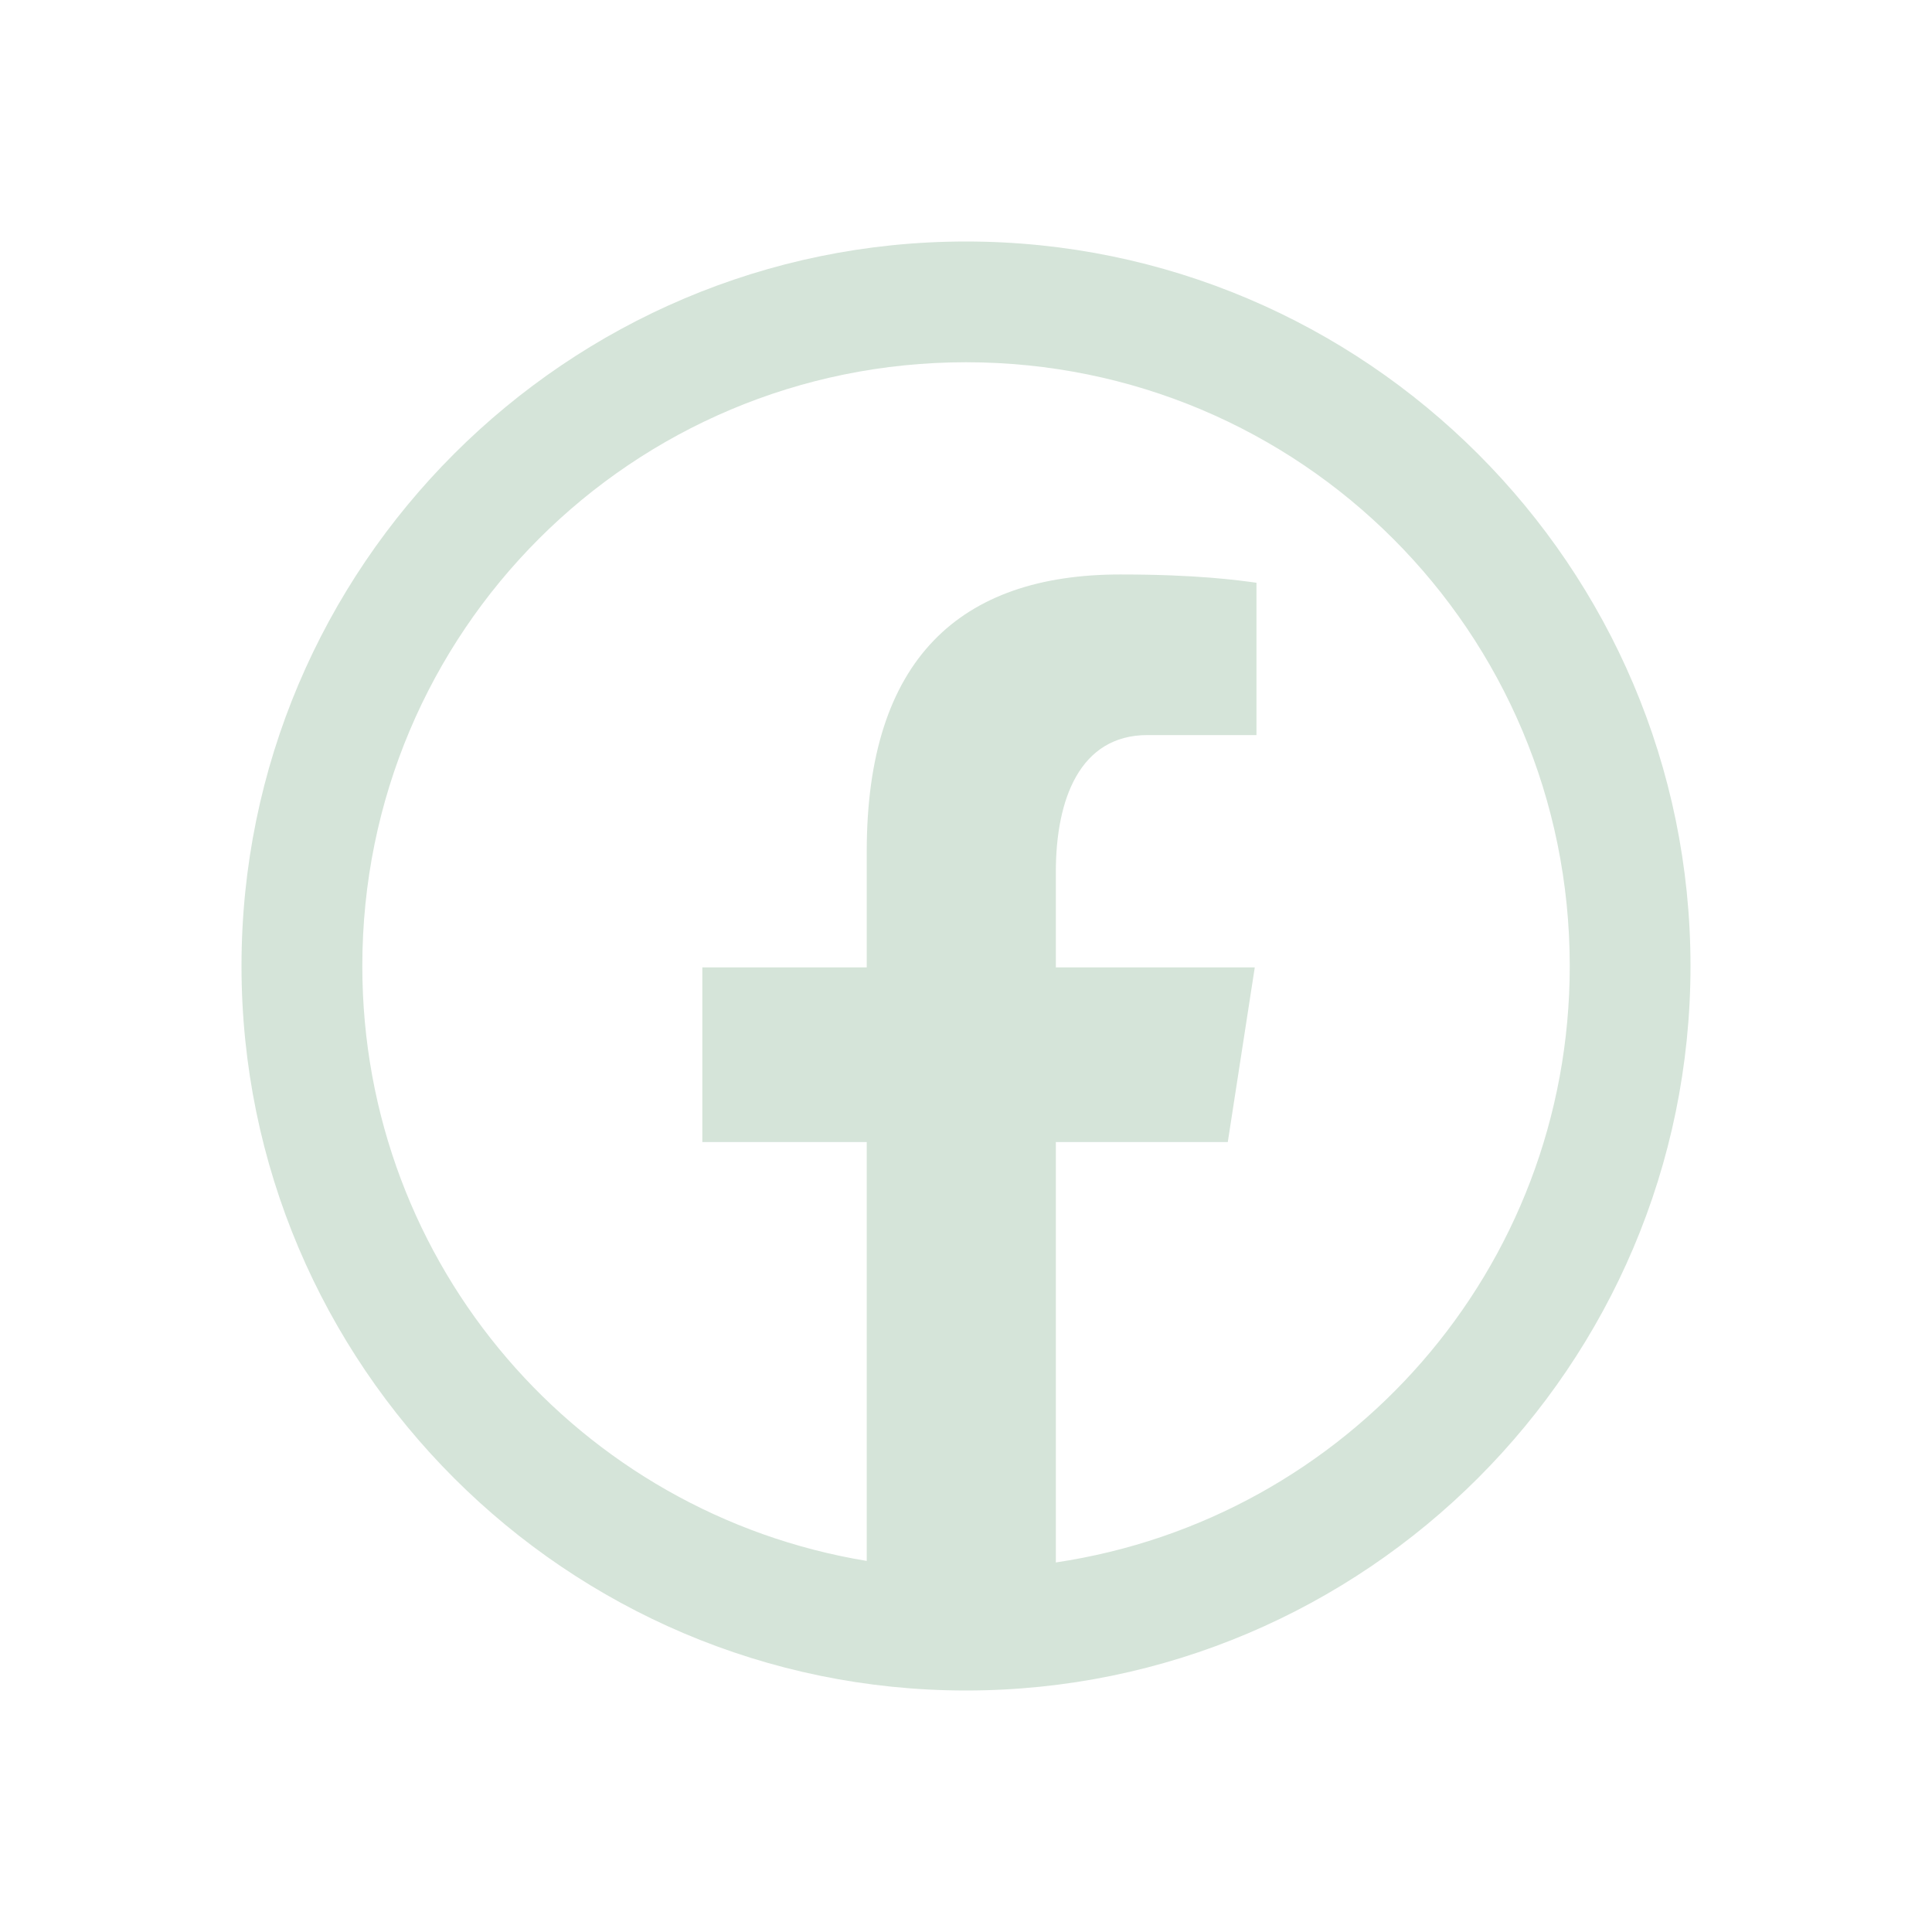 <svg xmlns="http://www.w3.org/2000/svg" xmlns:xlink="http://www.w3.org/1999/xlink" viewBox="0,0,256,256" width="64px" height="64px" fill-rule="nonzero"><g fill="#d5e4d9" fill-rule="nonzero" stroke="none" stroke-width="1" stroke-linecap="butt" stroke-linejoin="miter" stroke-miterlimit="10" stroke-dasharray="" stroke-dashoffset="0" font-family="none" font-weight="none" font-size="none" text-anchor="none" style="mix-blend-mode: normal"><g transform="scale(8,8)"><path d="M16,4c-6.616,0 -12,5.384 -12,12c0,6.616 5.384,12 12,12c6.616,0 12,-5.384 12,-12c0,-6.616 -5.384,-12 -12,-12zM16,6c5.535,0 10,4.465 10,10c0,5.027 -3.688,9.161 -8.512,9.879v-6.963h2.848l0.447,-2.893h-3.295v-1.58c0,-1.201 0.395,-2.268 1.518,-2.268h1.805v-2.523c-0.317,-0.043 -0.988,-0.137 -2.256,-0.137c-2.648,0 -4.199,1.398 -4.199,4.584v1.924h-2.723v2.893h2.723v6.938c-4.747,-0.783 -8.355,-4.88 -8.355,-9.854c0,-5.535 4.465,-10 10,-10z"></path></g></g></svg>